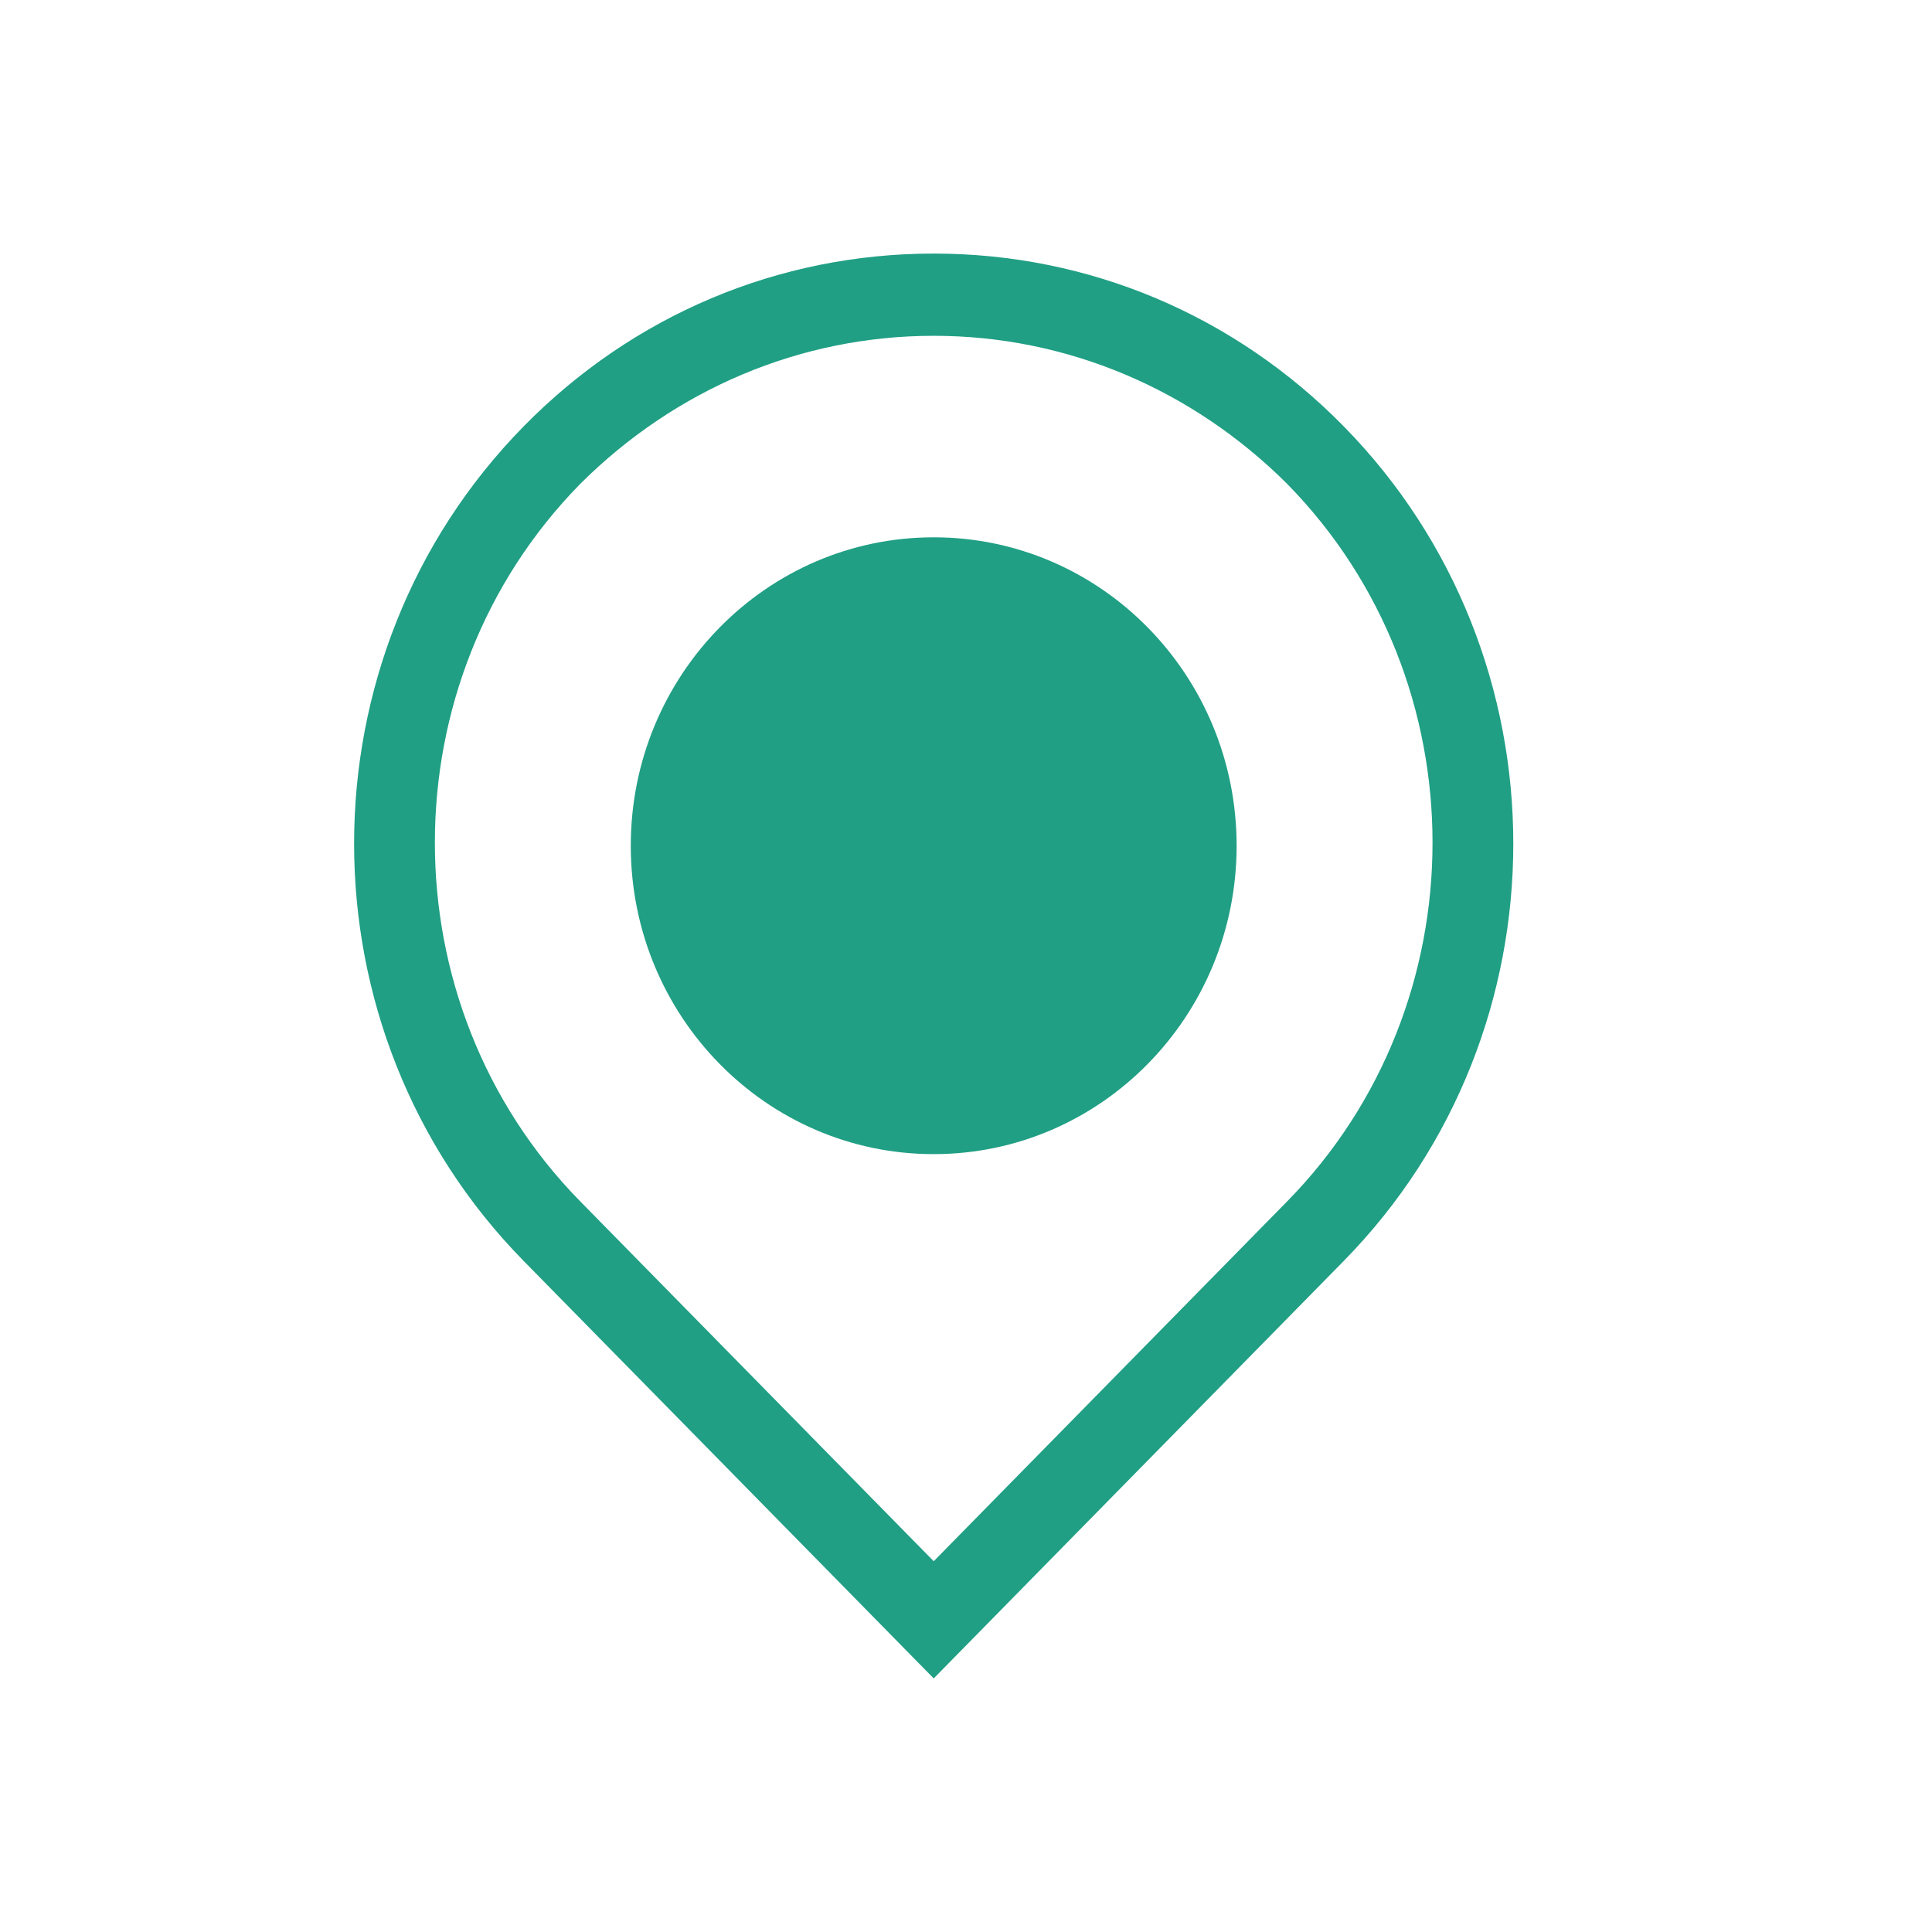 <svg width="80" height="80" viewBox="0 0 80 80" fill="none" xmlns="http://www.w3.org/2000/svg">
<path d="M38.663 69.5L21.687 52.217C12.321 42.682 12.321 27.187 21.687 17.651C26.203 13.054 32.224 10.5 38.663 10.5C45.102 10.5 51.122 13.054 55.638 17.651C65.004 27.187 65.004 42.682 55.638 52.217L38.663 69.5ZM38.663 13.905C33.143 13.905 27.959 16.119 24.028 20.035C16 28.209 16 41.575 24.028 49.748L38.663 64.647L53.297 49.748C61.325 41.575 61.325 28.209 53.297 20.035C49.366 16.119 44.182 13.905 38.663 13.905Z" fill="#209F84"/>
<path d="M38.662 47.79C45.59 47.79 51.206 42.072 51.206 35.02C51.206 27.966 45.59 22.249 38.662 22.249C31.735 22.249 26.119 27.966 26.119 35.02C26.119 42.072 31.735 47.79 38.662 47.79Z" fill="#209F84"/>
</svg>
